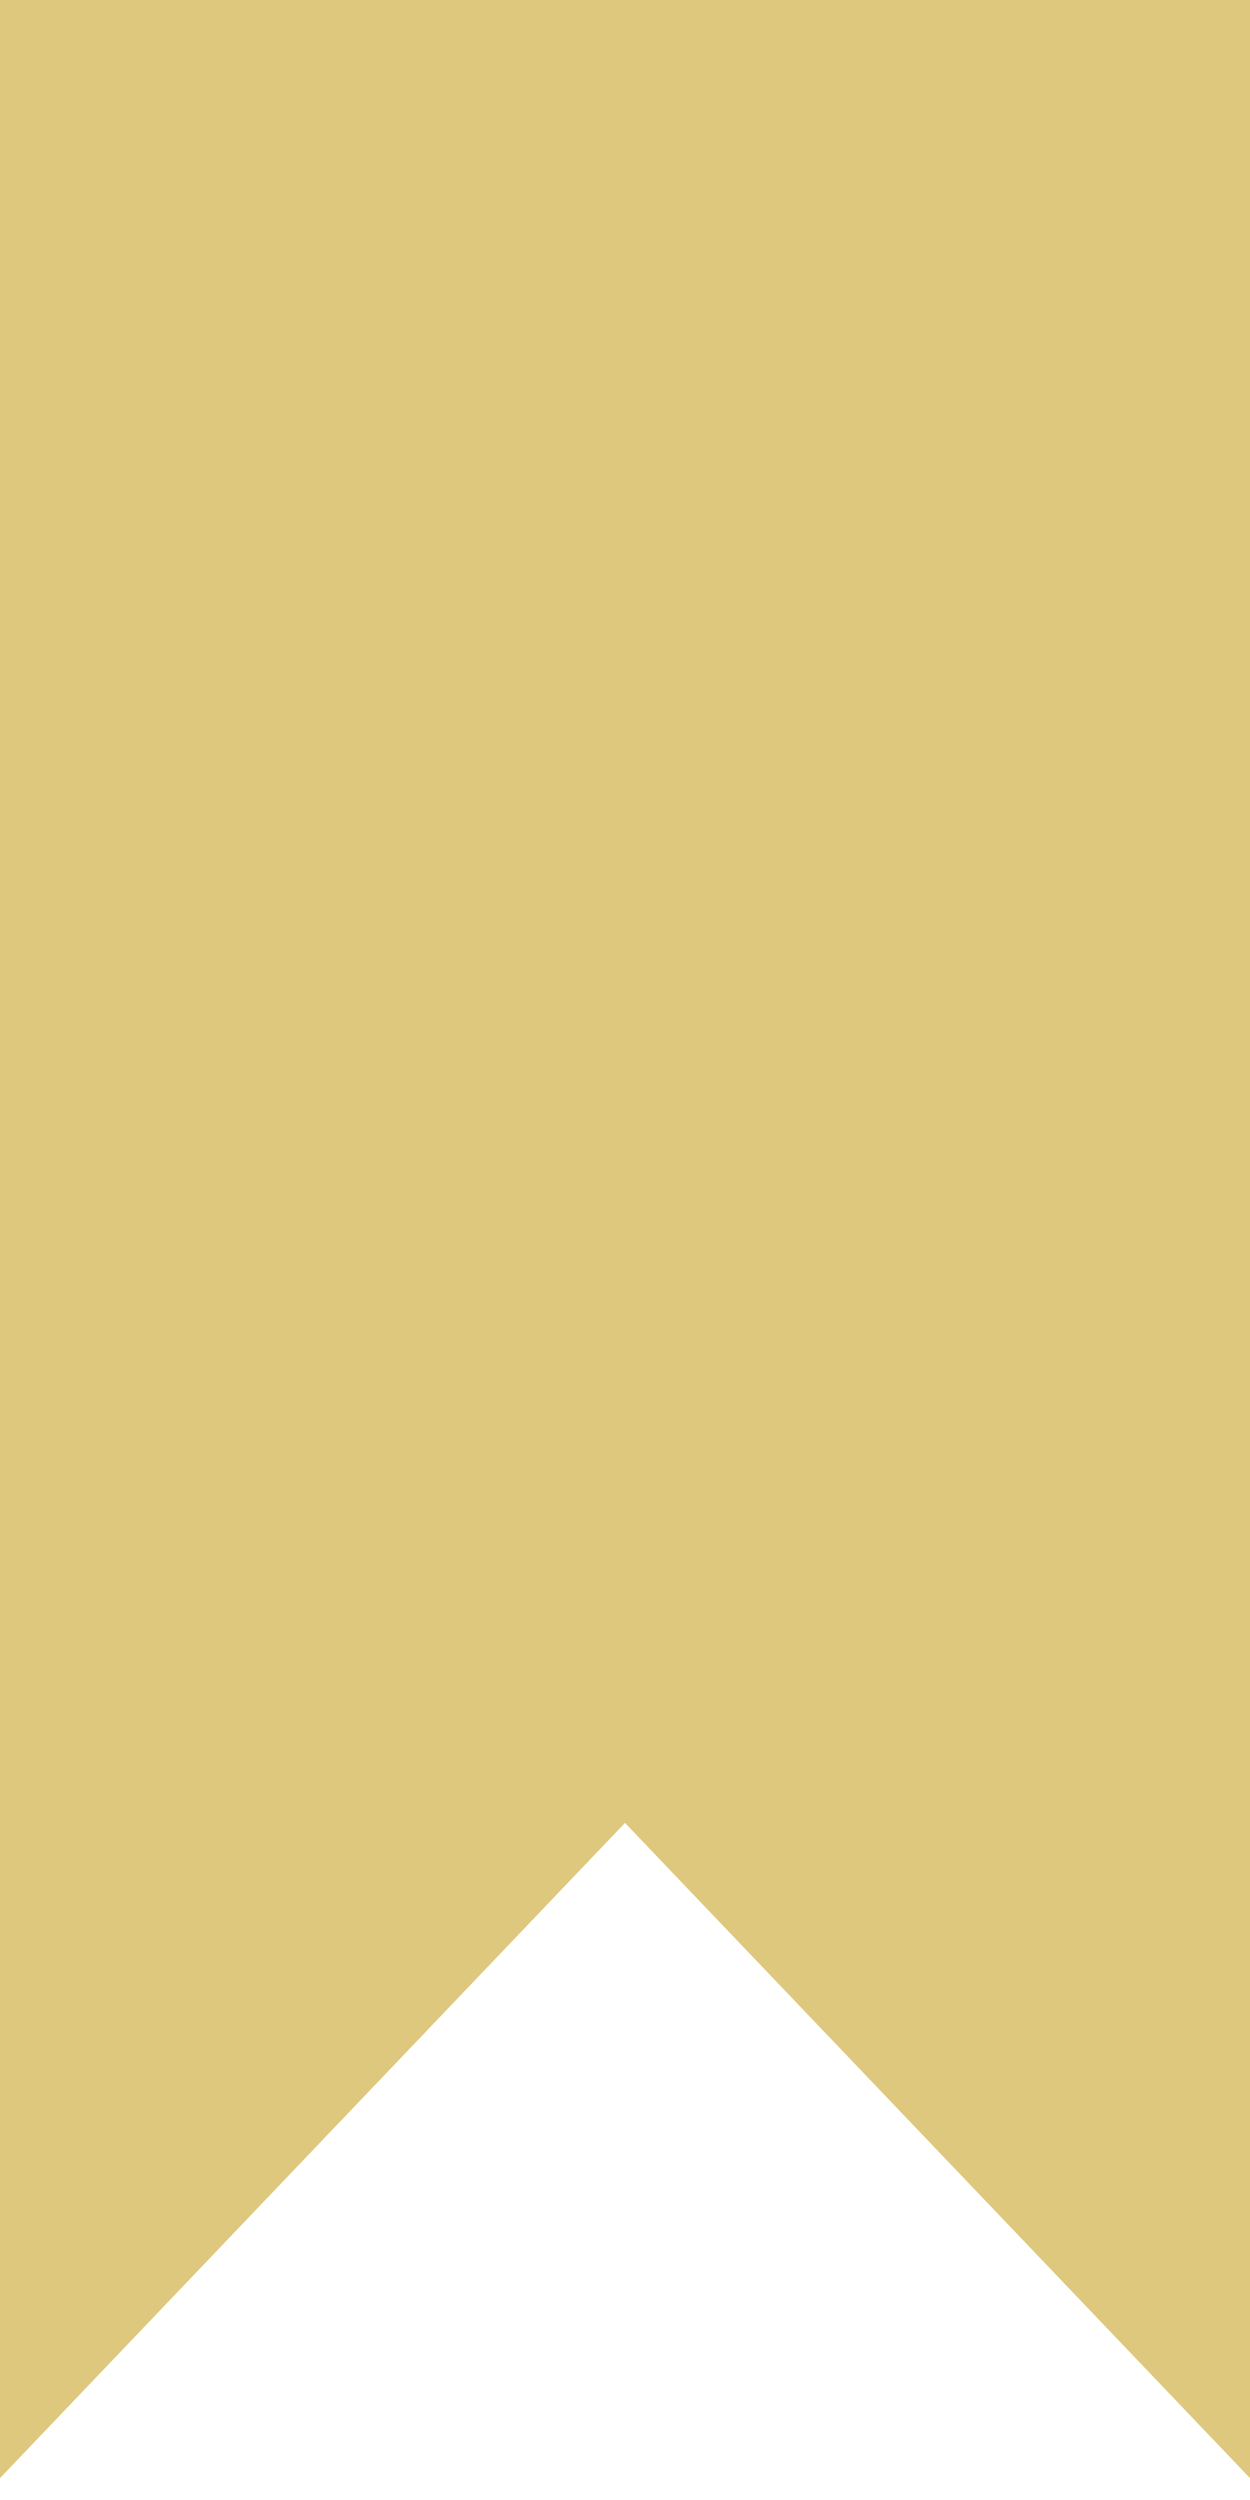 <?xml version="1.0" encoding="UTF-8"?> <svg xmlns="http://www.w3.org/2000/svg" width="24" height="48" viewBox="0 0 24 48" fill="none"> <g id="Group 65"> <path id="Subtract" fill-rule="evenodd" clip-rule="evenodd" d="M0 47.58L12 35L24 47.58V0H0V47.58Z" fill="#DEC87D"></path> </g> </svg> 